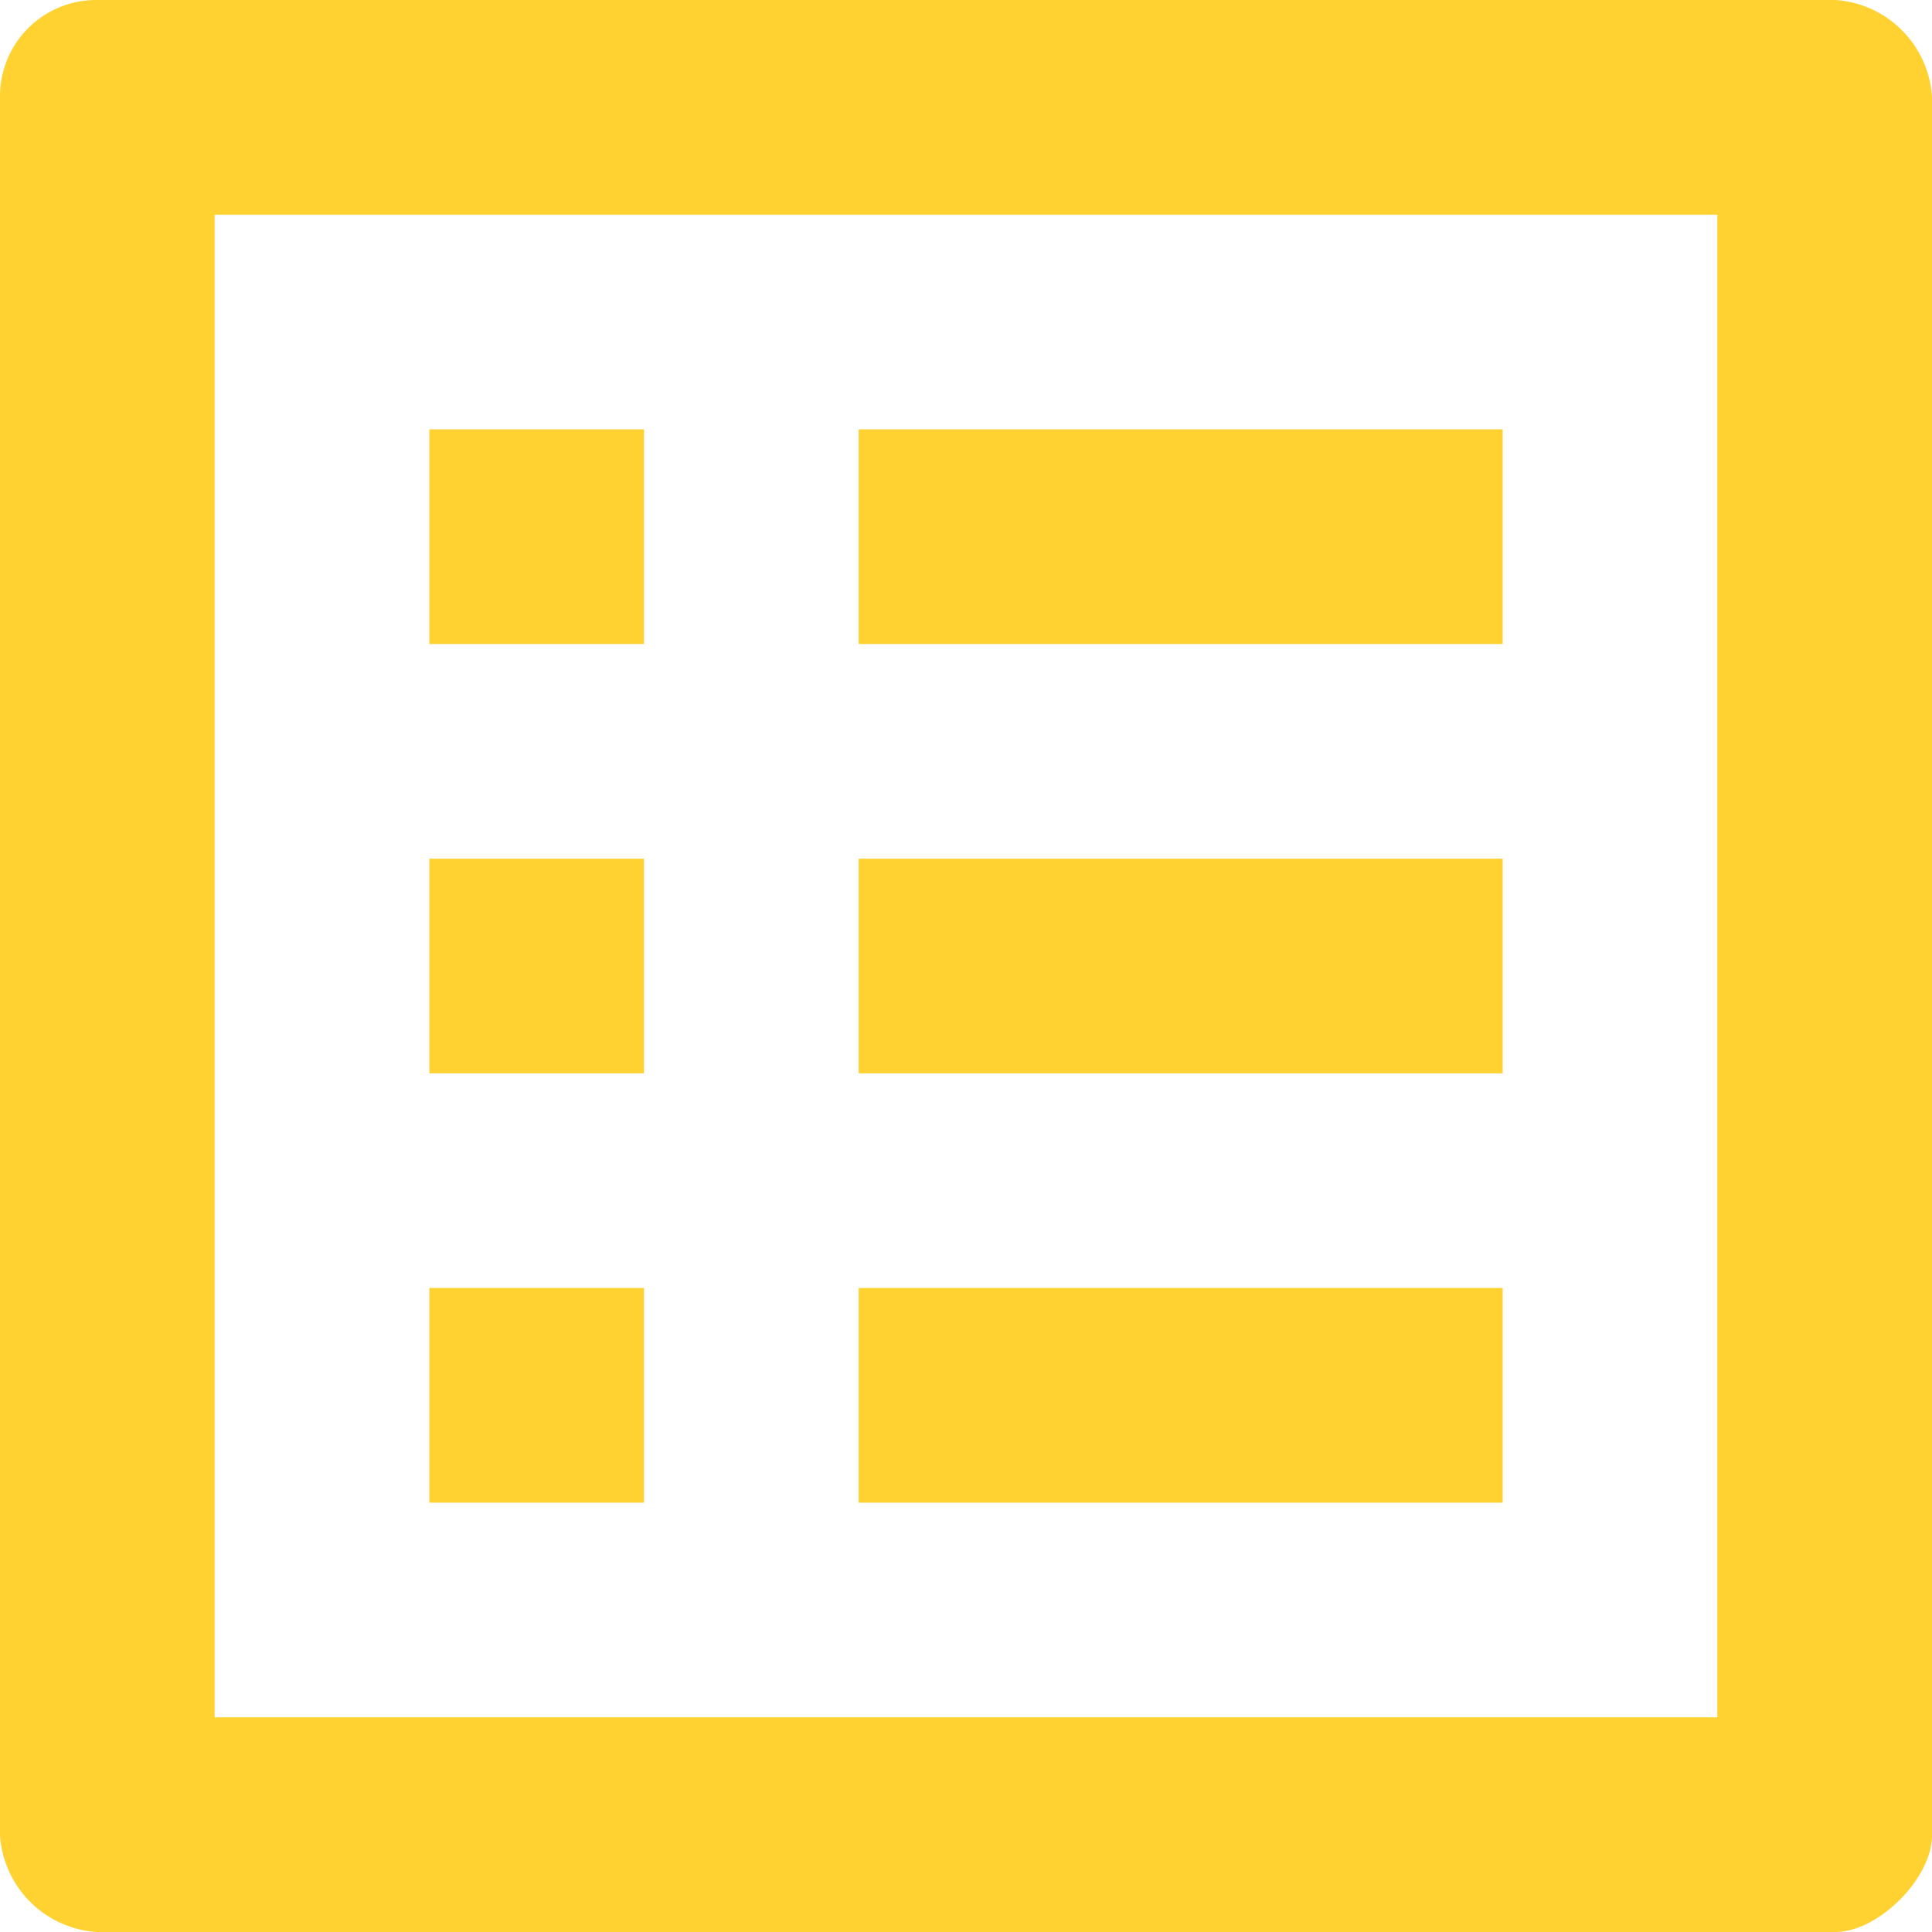 <svg xmlns="http://www.w3.org/2000/svg" width="90" height="90" viewBox="0 0 90 90">
  <path id="Path_54" data-name="Path 54" d="M43,23H73V33H43Zm0,20H73V53H43Zm0,20H73V73H43ZM23,23H33V33H23Zm0,20H33V53H23Zm0,20H33V73H23ZM88.5,3H7.5A4.481,4.481,0,0,0,3,7.5v81A4.834,4.834,0,0,0,7.5,93h81c2,0,4.5-2.5,4.5-4.5V7.5A4.834,4.834,0,0,0,88.5,3ZM83,83H13V13H83Z" transform="translate(-3 -3)" fill="#ffd131"/>
</svg>
